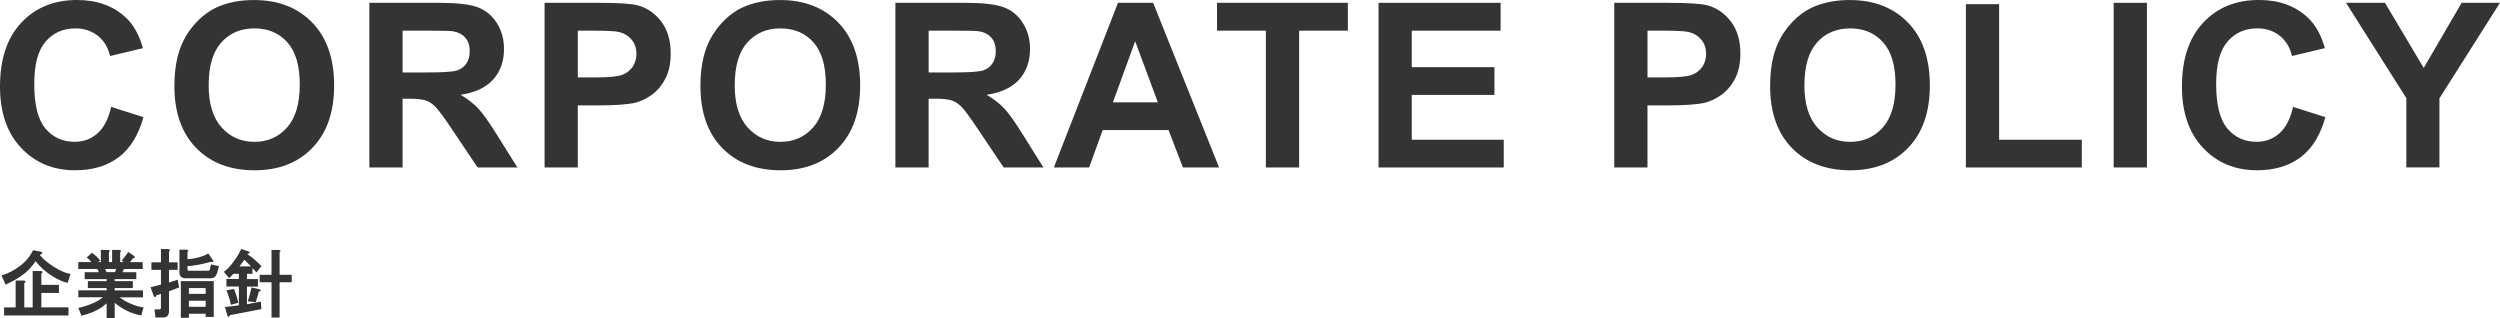 <?xml version="1.0" encoding="UTF-8"?>
<svg id="_レイヤー_2" data-name="レイヤー_2" xmlns="http://www.w3.org/2000/svg" viewBox="0 0 913 116.16">
  <defs>
    <style>
      .cls-1 {
        fill: #343434;
      }
    </style>
  </defs>
  <g id="_レイヤー_1-2" data-name="レイヤー_1">
    <g>
      <path class="cls-1" d="M40.61,39.05l11.77,3.73c-1.8,6.56-4.81,11.44-9,14.62s-9.52,4.78-15.98,4.78c-7.98,0-14.55-2.73-19.69-8.18S0,41.08,0,31.62C0,21.62,2.58,13.84,7.75,8.31S19.71,0,28.14,0c7.36,0,13.33,2.17,17.92,6.52,2.73,2.57,4.79,6.26,6.15,11.07l-12.02,2.87c-.71-3.12-2.19-5.58-4.45-7.38s-5-2.71-8.22-2.71c-4.46,0-8.07,1.6-10.85,4.8s-4.16,8.38-4.16,15.54c0,7.6,1.37,13.02,4.1,16.24,2.73,3.23,6.29,4.84,10.66,4.84,3.23,0,6-1.03,8.33-3.08s3.99-5.28,5-9.68Z"/>
      <path class="cls-1" d="M63.69,31.46c0-6.12.92-11.26,2.75-15.42,1.37-3.06,3.23-5.81,5.6-8.24,2.36-2.43,4.96-4.24,7.77-5.41,3.75-1.58,8.07-2.38,12.96-2.38,8.86,0,15.95,2.75,21.27,8.24s7.98,13.14,7.98,22.93-2.64,17.3-7.92,22.79-12.33,8.22-21.16,8.22-16.05-2.73-21.33-8.18c-5.28-5.46-7.92-12.97-7.92-22.54ZM76.2,31.05c0,6.81,1.57,11.97,4.72,15.48,3.14,3.51,7.14,5.27,11.98,5.27s8.81-1.74,11.92-5.23,4.65-8.72,4.65-15.69-1.51-12.03-4.53-15.42c-3.02-3.39-7.04-5.09-12.04-5.09s-9.04,1.72-12.1,5.15c-3.06,3.43-4.59,8.61-4.59,15.52Z"/>
      <path class="cls-1" d="M134.89,61.15V1.03h25.55c6.43,0,11.09.54,14.01,1.62s5.24,3,6.99,5.76c1.75,2.76,2.62,5.92,2.62,9.47,0,4.51-1.33,8.24-3.98,11.18s-6.62,4.79-11.89,5.56c2.62,1.53,4.79,3.21,6.5,5.04,1.71,1.83,4.01,5.09,6.91,9.76l7.34,11.73h-14.52l-8.78-13.08c-3.12-4.68-5.25-7.62-6.4-8.84s-2.37-2.05-3.65-2.5-3.32-.68-6.11-.68h-2.46v25.1h-12.14ZM147.03,26.46h8.98c5.82,0,9.46-.25,10.91-.74s2.58-1.34,3.4-2.54c.82-1.2,1.23-2.71,1.23-4.51,0-2.02-.54-3.66-1.62-4.9s-2.6-2.03-4.57-2.36c-.98-.14-3.94-.21-8.86-.21h-9.47v15.26Z"/>
      <path class="cls-1" d="M198.88,61.15V1.03h19.48c7.38,0,12.2.3,14.44.9,3.45.9,6.33,2.87,8.65,5.89s3.49,6.92,3.49,11.71c0,3.69-.67,6.79-2.01,9.31-1.34,2.52-3.04,4.49-5.11,5.93s-4.16,2.38-6.3,2.85c-2.9.57-7.1.86-12.59.86h-7.92v22.68h-12.14ZM211.02,11.2v17.06h6.64c4.79,0,7.98-.31,9.6-.94,1.61-.63,2.88-1.61,3.79-2.95.92-1.34,1.37-2.9,1.37-4.68,0-2.19-.64-3.99-1.93-5.41-1.29-1.42-2.91-2.31-4.88-2.67-1.45-.27-4.36-.41-8.74-.41h-5.87Z"/>
      <path class="cls-1" d="M255.8,31.46c0-6.12.92-11.26,2.75-15.42,1.37-3.06,3.23-5.81,5.6-8.24,2.37-2.43,4.96-4.24,7.77-5.41,3.75-1.58,8.07-2.38,12.96-2.38,8.86,0,15.95,2.75,21.27,8.24s7.98,13.14,7.98,22.93-2.64,17.3-7.92,22.79-12.33,8.22-21.16,8.22-16.05-2.73-21.33-8.18-7.92-12.97-7.92-22.54ZM268.31,31.05c0,6.81,1.57,11.97,4.72,15.48s7.14,5.27,11.98,5.27,8.81-1.74,11.92-5.23,4.66-8.72,4.66-15.69-1.51-12.03-4.53-15.42c-3.02-3.39-7.03-5.09-12.04-5.09s-9.04,1.72-12.1,5.15-4.59,8.61-4.59,15.52Z"/>
      <path class="cls-1" d="M327,61.15V1.03h25.55c6.43,0,11.09.54,14.01,1.62s5.24,3,6.99,5.76c1.75,2.76,2.62,5.92,2.62,9.47,0,4.51-1.33,8.24-3.98,11.18s-6.62,4.79-11.89,5.56c2.62,1.53,4.79,3.21,6.5,5.04,1.71,1.83,4.01,5.09,6.91,9.76l7.34,11.73h-14.52l-8.78-13.08c-3.12-4.68-5.25-7.62-6.4-8.84s-2.37-2.05-3.65-2.5-3.32-.68-6.11-.68h-2.46v25.1h-12.14ZM339.14,26.46h8.98c5.82,0,9.46-.25,10.91-.74s2.58-1.34,3.4-2.54c.82-1.2,1.23-2.71,1.23-4.51,0-2.02-.54-3.66-1.62-4.9s-2.6-2.03-4.57-2.36c-.98-.14-3.94-.21-8.86-.21h-9.47v15.26Z"/>
      <path class="cls-1" d="M445.21,61.15h-13.21l-5.25-13.66h-24.04l-4.96,13.66h-12.88L408.29,1.03h12.84l24.08,60.13ZM422.85,37.37l-8.29-22.31-8.12,22.31h16.41Z"/>
      <path class="cls-1" d="M462.3,61.15V11.2h-17.84V1.03h47.78v10.17h-17.8v49.96h-12.14Z"/>
      <path class="cls-1" d="M503.44,61.15V1.03h44.58v10.17h-32.44v13.33h30.19v10.13h-30.19v16.37h33.59v10.13h-45.73Z"/>
      <path class="cls-1" d="M589.53,61.15V1.03h19.48c7.38,0,12.2.3,14.44.9,3.45.9,6.33,2.87,8.65,5.89s3.49,6.92,3.49,11.71c0,3.69-.67,6.79-2.01,9.31-1.34,2.52-3.04,4.49-5.11,5.93s-4.16,2.38-6.3,2.85c-2.9.57-7.1.86-12.59.86h-7.92v22.68h-12.14ZM601.67,11.2v17.06h6.64c4.79,0,7.98-.31,9.6-.94,1.61-.63,2.88-1.61,3.79-2.95.92-1.34,1.37-2.9,1.37-4.68,0-2.19-.64-3.99-1.93-5.41-1.29-1.42-2.91-2.31-4.88-2.67-1.45-.27-4.36-.41-8.74-.41h-5.87Z"/>
      <path class="cls-1" d="M646.45,31.46c0-6.12.92-11.26,2.75-15.42,1.37-3.06,3.23-5.81,5.6-8.24,2.37-2.43,4.96-4.24,7.77-5.41,3.75-1.58,8.07-2.38,12.96-2.38,8.86,0,15.95,2.75,21.27,8.24s7.98,13.14,7.98,22.93-2.64,17.3-7.92,22.79-12.33,8.22-21.16,8.22-16.05-2.73-21.33-8.18-7.92-12.97-7.92-22.54ZM658.96,31.05c0,6.81,1.57,11.97,4.72,15.48s7.14,5.27,11.98,5.27,8.81-1.74,11.92-5.23,4.66-8.72,4.66-15.69-1.51-12.03-4.53-15.42c-3.02-3.39-7.03-5.09-12.04-5.09s-9.04,1.72-12.1,5.15-4.59,8.61-4.59,15.52Z"/>
      <path class="cls-1" d="M717.94,61.15V1.52h12.14v49.51h30.19v10.13h-42.33Z"/>
      <path class="cls-1" d="M771.91,61.15V1.03h12.14v60.13h-12.14Z"/>
      <path class="cls-1" d="M837.45,39.05l11.77,3.73c-1.8,6.56-4.81,11.44-9,14.62s-9.52,4.78-15.98,4.78c-7.98,0-14.55-2.73-19.69-8.18s-7.71-12.91-7.71-22.38c0-10.01,2.58-17.78,7.75-23.32s11.96-8.31,20.38-8.31c7.36,0,13.33,2.17,17.92,6.52,2.73,2.57,4.79,6.26,6.15,11.07l-12.02,2.87c-.71-3.12-2.19-5.58-4.45-7.38s-5-2.71-8.22-2.71c-4.46,0-8.07,1.6-10.85,4.8s-4.16,8.38-4.16,15.54c0,7.6,1.37,13.02,4.1,16.24,2.73,3.23,6.29,4.84,10.66,4.84,3.23,0,6-1.03,8.33-3.08s3.99-5.28,5-9.68Z"/>
      <path class="cls-1" d="M878.79,61.15v-25.31l-22.03-34.82h14.23l14.15,23.79,13.86-23.79h13.99l-22.11,34.9v25.22h-12.1Z"/>
    </g>
    <g>
      <path class="cls-1" d="M15.42,92.22c.07.21,0,.39-.21.53-.07.07-.21.11-.42.11-.07.07-.14.18-.21.32.28.35.63.74,1.05,1.16,1.55,1.48,3.41,2.81,5.59,4.01,1.69.92,3.2,1.48,4.54,1.69l-1.05,3.27c-1.62-.35-3.34-1.09-5.17-2.21-2.6-1.55-4.78-3.44-6.54-5.7-.56.84-1.23,1.69-2,2.53-1.83,2.11-4.82,4.11-8.96,6.01l-1.48-3.38c2.32-.63,4.54-1.76,6.64-3.38,2.18-1.62,3.8-3.55,4.85-5.8l2.74.53c.35.07.56.18.63.32ZM15.52,99.5c-.07.14-.21.28-.42.42v4.11h6.43v2.95h-6.43v5.27h9.91v2.95H1.49v-2.95h4.22v-9.81h2.74c.7,0,.98.18.84.53-.07.14-.21.28-.42.42v8.86h3.06v-13.29h2.74c.7,0,.98.18.84.53Z"/>
      <path class="cls-1" d="M39.78,92.12v3.59h1.16v-4.43h2.53c.84.07.98.35.42.84v3.59h1.37l-.84-.53c.77-.84,1.58-1.9,2.43-3.16l2,1.37c.28.21.42.39.42.53,0,.21-.21.32-.63.32l-1.16,1.48h4.64v2.53h-6.86l-.53,1.16h5.06v2.53h-7.91v.74h6.64v2.53h-6.64v.84h10.34v2.53h-8.54c1.05.84,2.39,1.62,4.01,2.32,1.83.77,3.41,1.23,4.75,1.37l-.84,2.95c-3.66-.7-6.89-2.25-9.7-4.64v5.59h-2.95v-5.38c-.56.49-1.13.95-1.69,1.37-2.11,1.41-4.61,2.46-7.49,3.16l-1.16-2.85c1.83-.42,3.59-.98,5.27-1.69,1.62-.7,2.85-1.44,3.69-2.21h-8.96v-2.53h10.34v-.84h-6.86v-2.53h6.86v-.74h-8.02v-2.53h5.17l-.53-1.16h-6.96v-2.53h4.75c-.42-.56-.99-1.12-1.69-1.69l1.9-1.69c1.27.84,2.28,1.79,3.06,2.85l-.84.53h1.05v-4.43h2.53c.84.07.98.35.42.84ZM38.41,98.23l.53,1.16h3.06l.42-1.16h-4.01Z"/>
      <path class="cls-1" d="M61.72,91.8v4.01h3.16v2.74h-3.16v4.64l3.16-1.05.53,2.85-3.69,1.37v7.38c0,.28-.04.56-.11.84-.28.91-.95,1.37-2,1.37h-2.85l-.32-2.95h1.69c.28,0,.46-.07.53-.21.07-.14.11-.32.11-.53v-4.96l-1.79.63c0,.28-.07.46-.21.53-.07.07-.18.07-.32,0-.14-.07-.28-.28-.42-.63l-1.05-2.95,3.8-.95v-5.38h-3.48v-2.74h3.48v-4.85h2.53c.84.07.98.35.42.84ZM68.47,92.01v2.64c1.69-.07,3.48-.42,5.38-1.05.98-.35,1.72-.7,2.21-1.05l1.69,2.43c.21.35.21.6,0,.74-.21.07-.42.04-.63-.11-3.8.99-6.68,1.51-8.65,1.58v.95c0,.21.03.39.11.53.07.14.25.21.53.21h6.86c.42.07.67-.17.74-.74l.32-1.58,2.95.63-.63,2.32c-.21.63-.46,1.13-.74,1.48-.42.42-1.02.63-1.79.63h-9.18c-1.41-.07-2.11-.81-2.11-2.21v-8.23h2.53c.84.07.98.35.42.84ZM78.06,115.74h-2.95v-1.16h-6.12v1.48h-2.95v-13.39h12.02v13.08ZM68.99,105.2v2.11h6.12v-2.11h-6.12ZM68.99,109.84v2.21h6.12v-2.21h-6.12Z"/>
      <path class="cls-1" d="M91.14,92.43c-.14.14-.35.21-.63.21l-.11.21c1.69,1.13,3.38,2.57,5.06,4.32l-1.79,2.32c-.49-.56-.99-1.09-1.48-1.58v2.11h-2v1.9h4.01v2.74h-4.01v6.43l5.06-.95.21,2.74-11.5,2.21c-.14.42-.32.63-.53.63-.14,0-.28-.18-.42-.53l-.84-3.06,5.06-.63v-6.86h-4.54v-2.74h4.54v-1.9h-2c-.56.63-1.09,1.16-1.58,1.58l-1.9-2.32c1.12-.77,2.25-1.93,3.38-3.48,1.41-1.9,2.39-3.51,2.95-4.85l2.53.84c.49.21.67.42.53.63ZM87.03,110.57l-2.74.74c-.21-1.48-.74-3.23-1.58-5.27l2.74-.53c.63,1.48,1.16,3.16,1.58,5.06ZM87.45,97.29h4.22l-2.43-2.43c-.56.77-1.16,1.58-1.79,2.43ZM91.88,104.98l2.74.63c.28.07.46.18.53.32.07.14.03.28-.11.42-.14.07-.32.11-.53.11-.28,1.34-.67,2.64-1.16,3.9l-2.85-.32c.56-1.83,1.02-3.51,1.37-5.06ZM102.11,92.12v8.23h4.43v2.74h-4.43v12.87h-2.95v-12.87h-4.32v-2.74h4.32v-9.07h2.53c.84.07.98.35.42.84Z"/>
    </g>
  </g>
</svg>